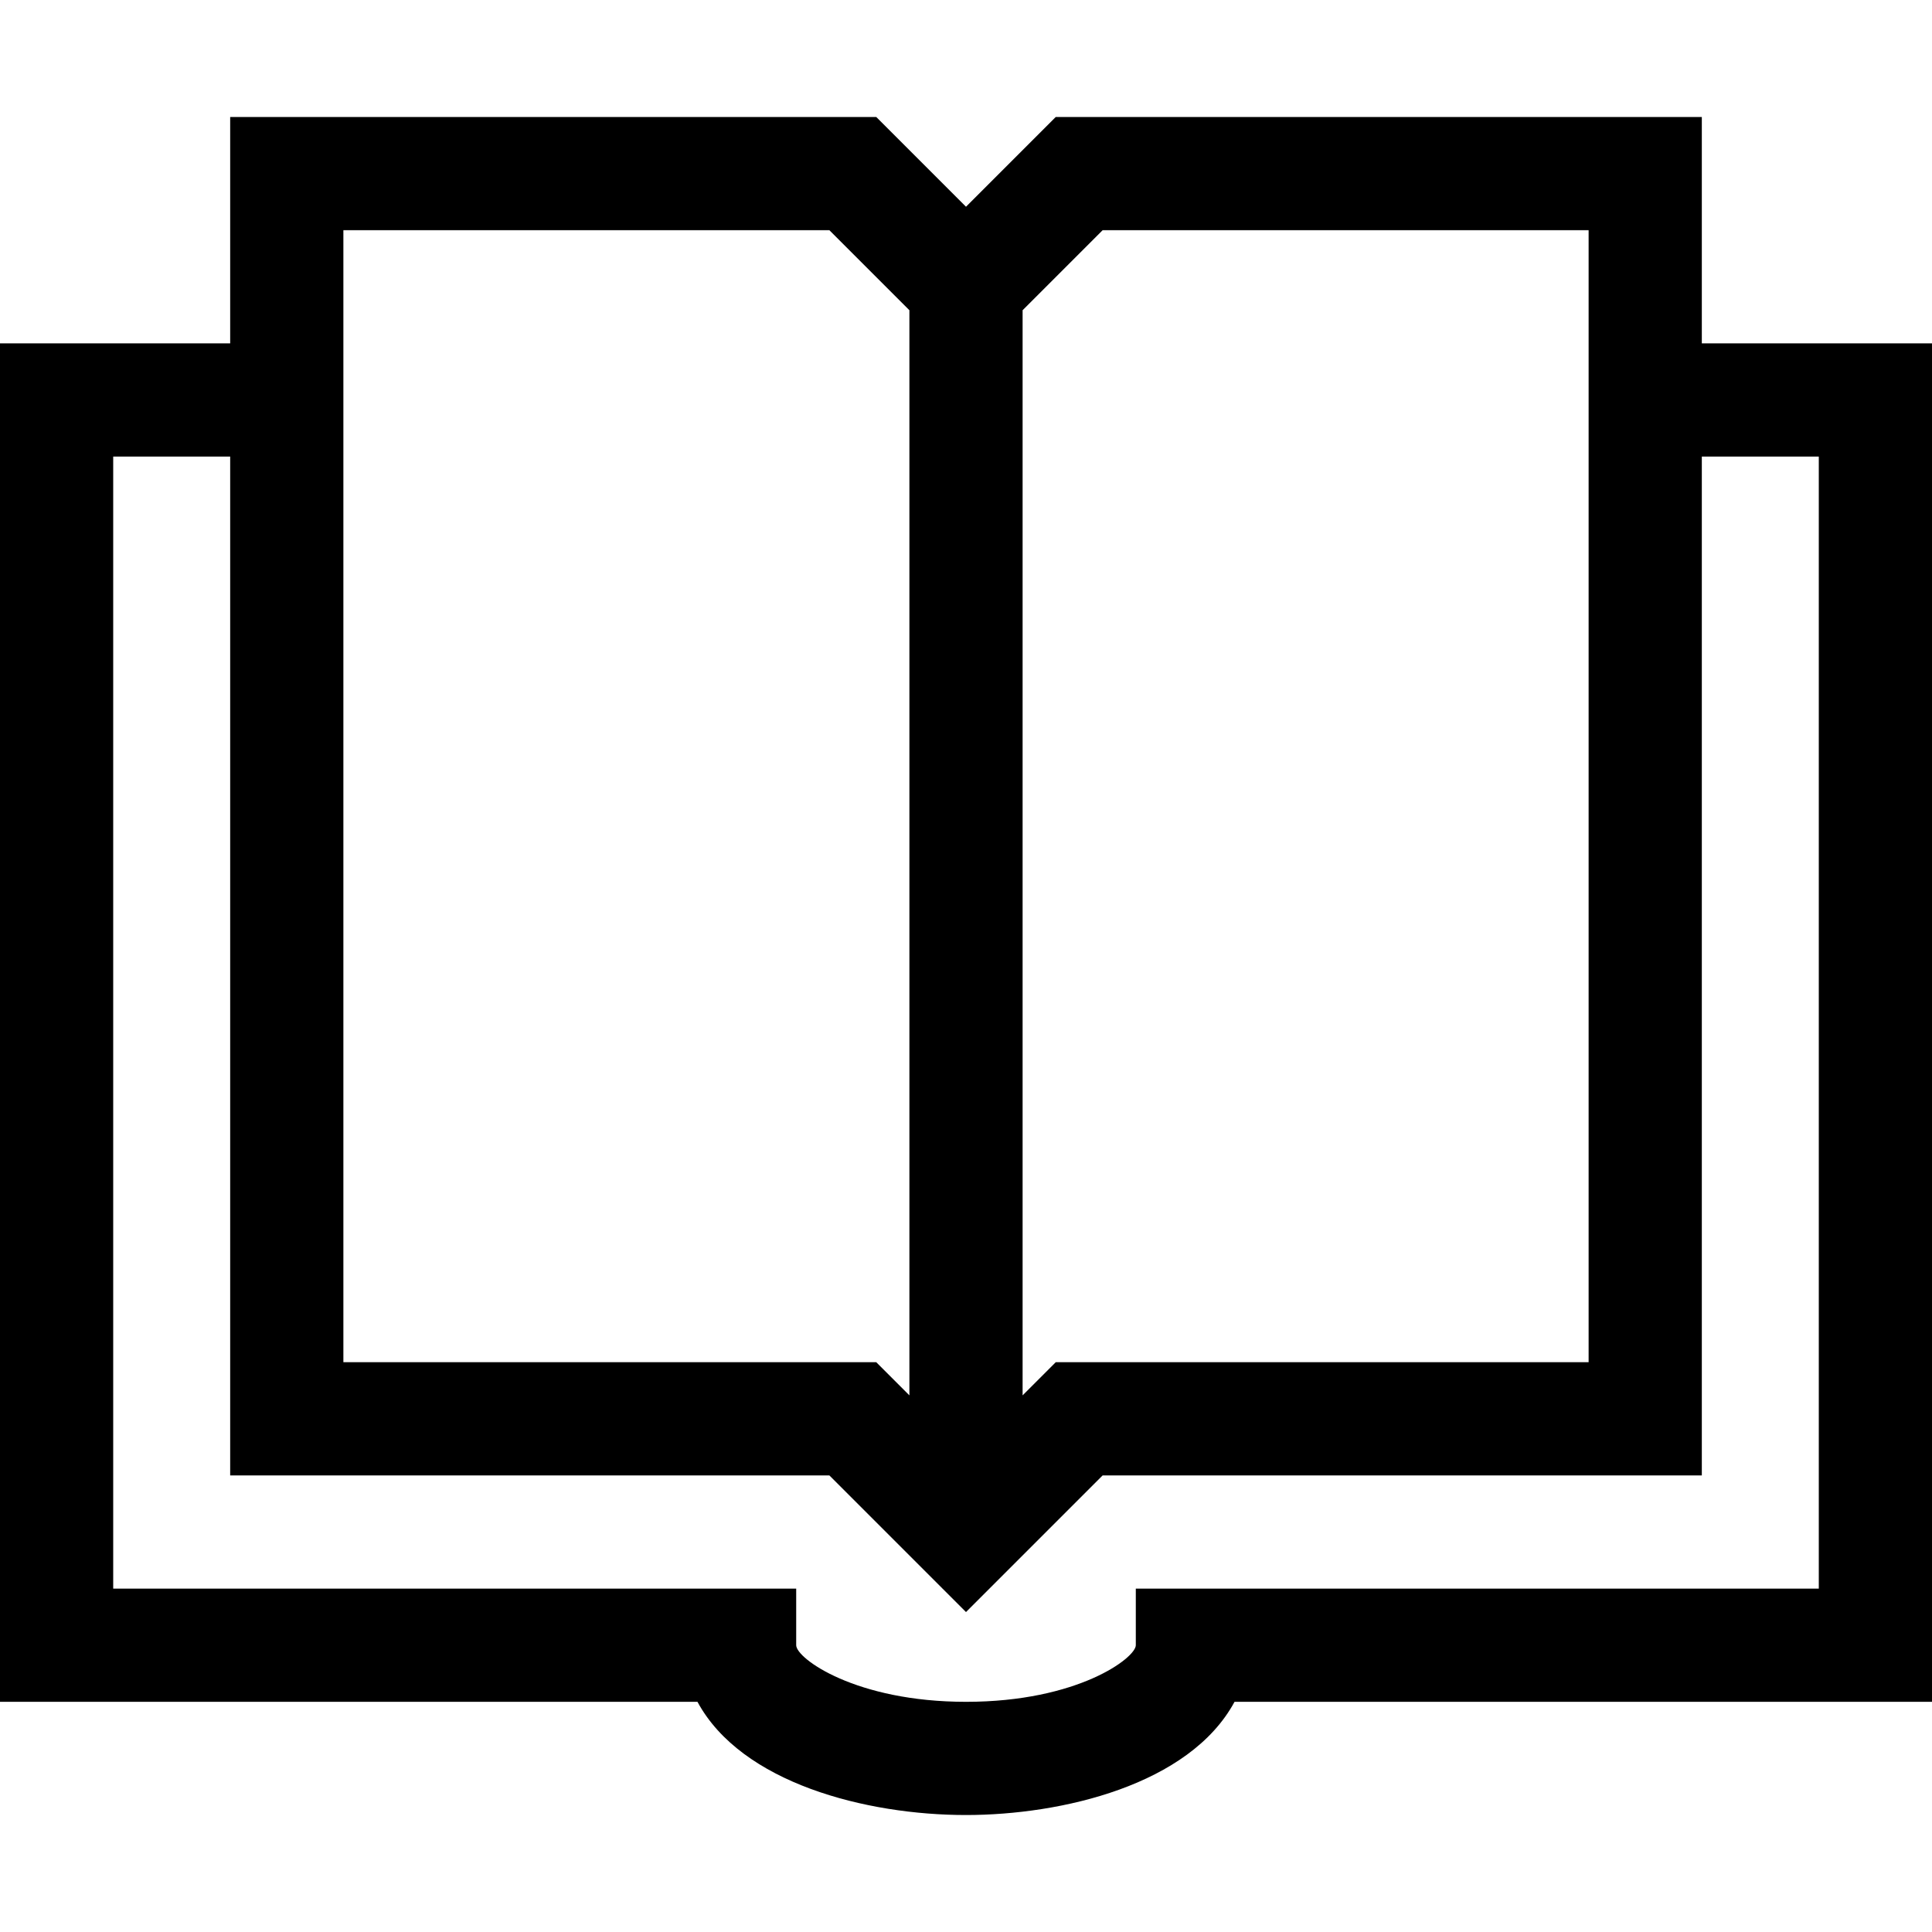 <?xml version="1.0" encoding="iso-8859-1"?>
<!-- Generator: Adobe Illustrator 19.0.0, SVG Export Plug-In . SVG Version: 6.00 Build 0)  -->
<svg version="1.1" id="Capa_1" xmlns="http://www.w3.org/2000/svg" xmlns:xlink="http://www.w3.org/1999/xlink" x="0px" y="0px"
	 viewBox="0 0 512 512" style="enable-background:new 0 0 512 512;" xml:space="preserve">
<g>
	<g>
		<path d="M451,91V31H279.787L256,54.787L232.213,31H61v60H0v360h184.837c11.633,21.532,44.657,30,71.163,30
			c25.307,0,59.245-7.939,71.163-30H512V91H451z M271,82.213L292.213,61H421v300H279.787L271,369.787V82.213z M91,61h128.787
			L241,82.213v287.574L232.213,361H91V61z M482,421H301v15c0,3.309-15.255,15-45,15c-29.247,0-45-11.493-45-15v-15H30V121h31v270
			h158.787L256,427.213L292.213,391H451V121h31V421z"/>
	</g>
</g>
<g>
</g>
<g>
</g>
<g>
</g>
<g>
</g>
<g>
</g>
<g>
</g>
<g>
</g>
<g>
</g>
<g>
</g>
<g>
</g>
<g>
</g>
<g>
</g>
<g>
</g>
<g>
</g>
<g>
</g>
</svg>
